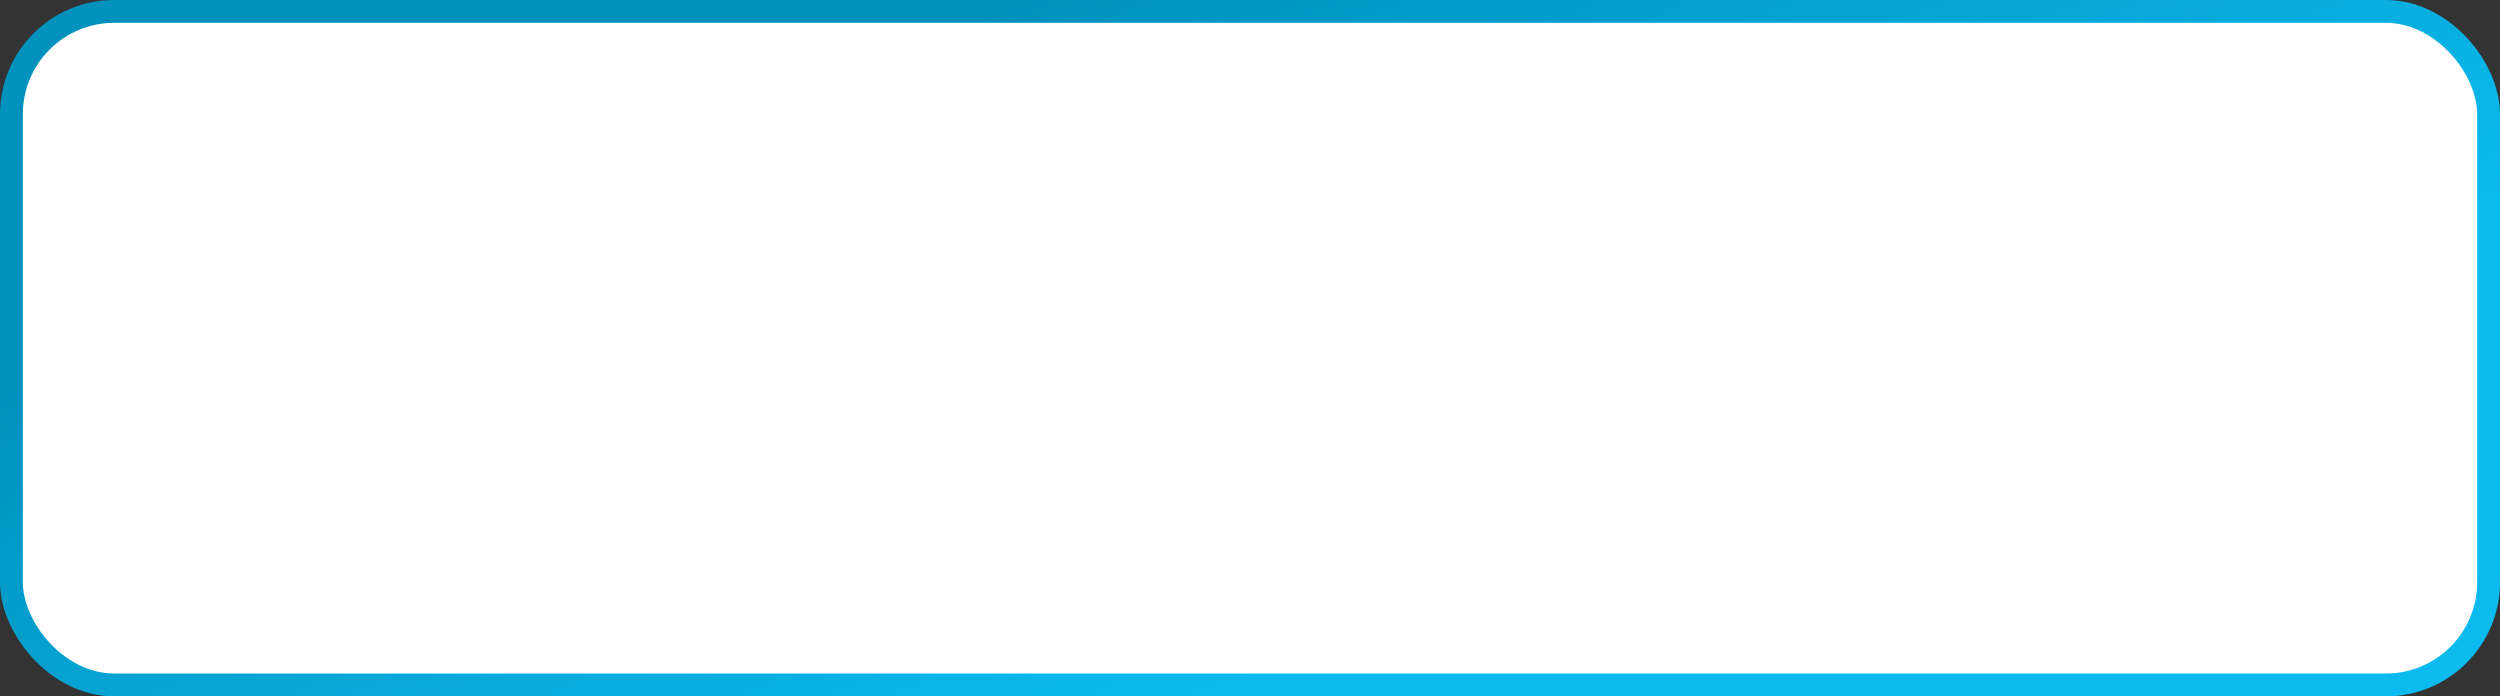 <?xml version="1.0" encoding="UTF-8"?> <svg xmlns="http://www.w3.org/2000/svg" width="219" height="61" viewBox="0 0 219 61" fill="none"><rect x="0" y="0" width="219" height="61" fill="#333333" stroke="none"/> <rect x="1" y="1" width="217" height="59" rx="9" fill="white" stroke="url(#paint0_linear_30_116)" stroke-width="2"></rect> <defs> <linearGradient id="paint0_linear_30_116" x1="86" y1="1.6399e-07" x2="109.5" y2="61" gradientUnits="userSpaceOnUse"> <stop stop-color="#0091BC"></stop> <stop offset="1" stop-color="#0BBBEF"></stop> </linearGradient> </defs> </svg> 
